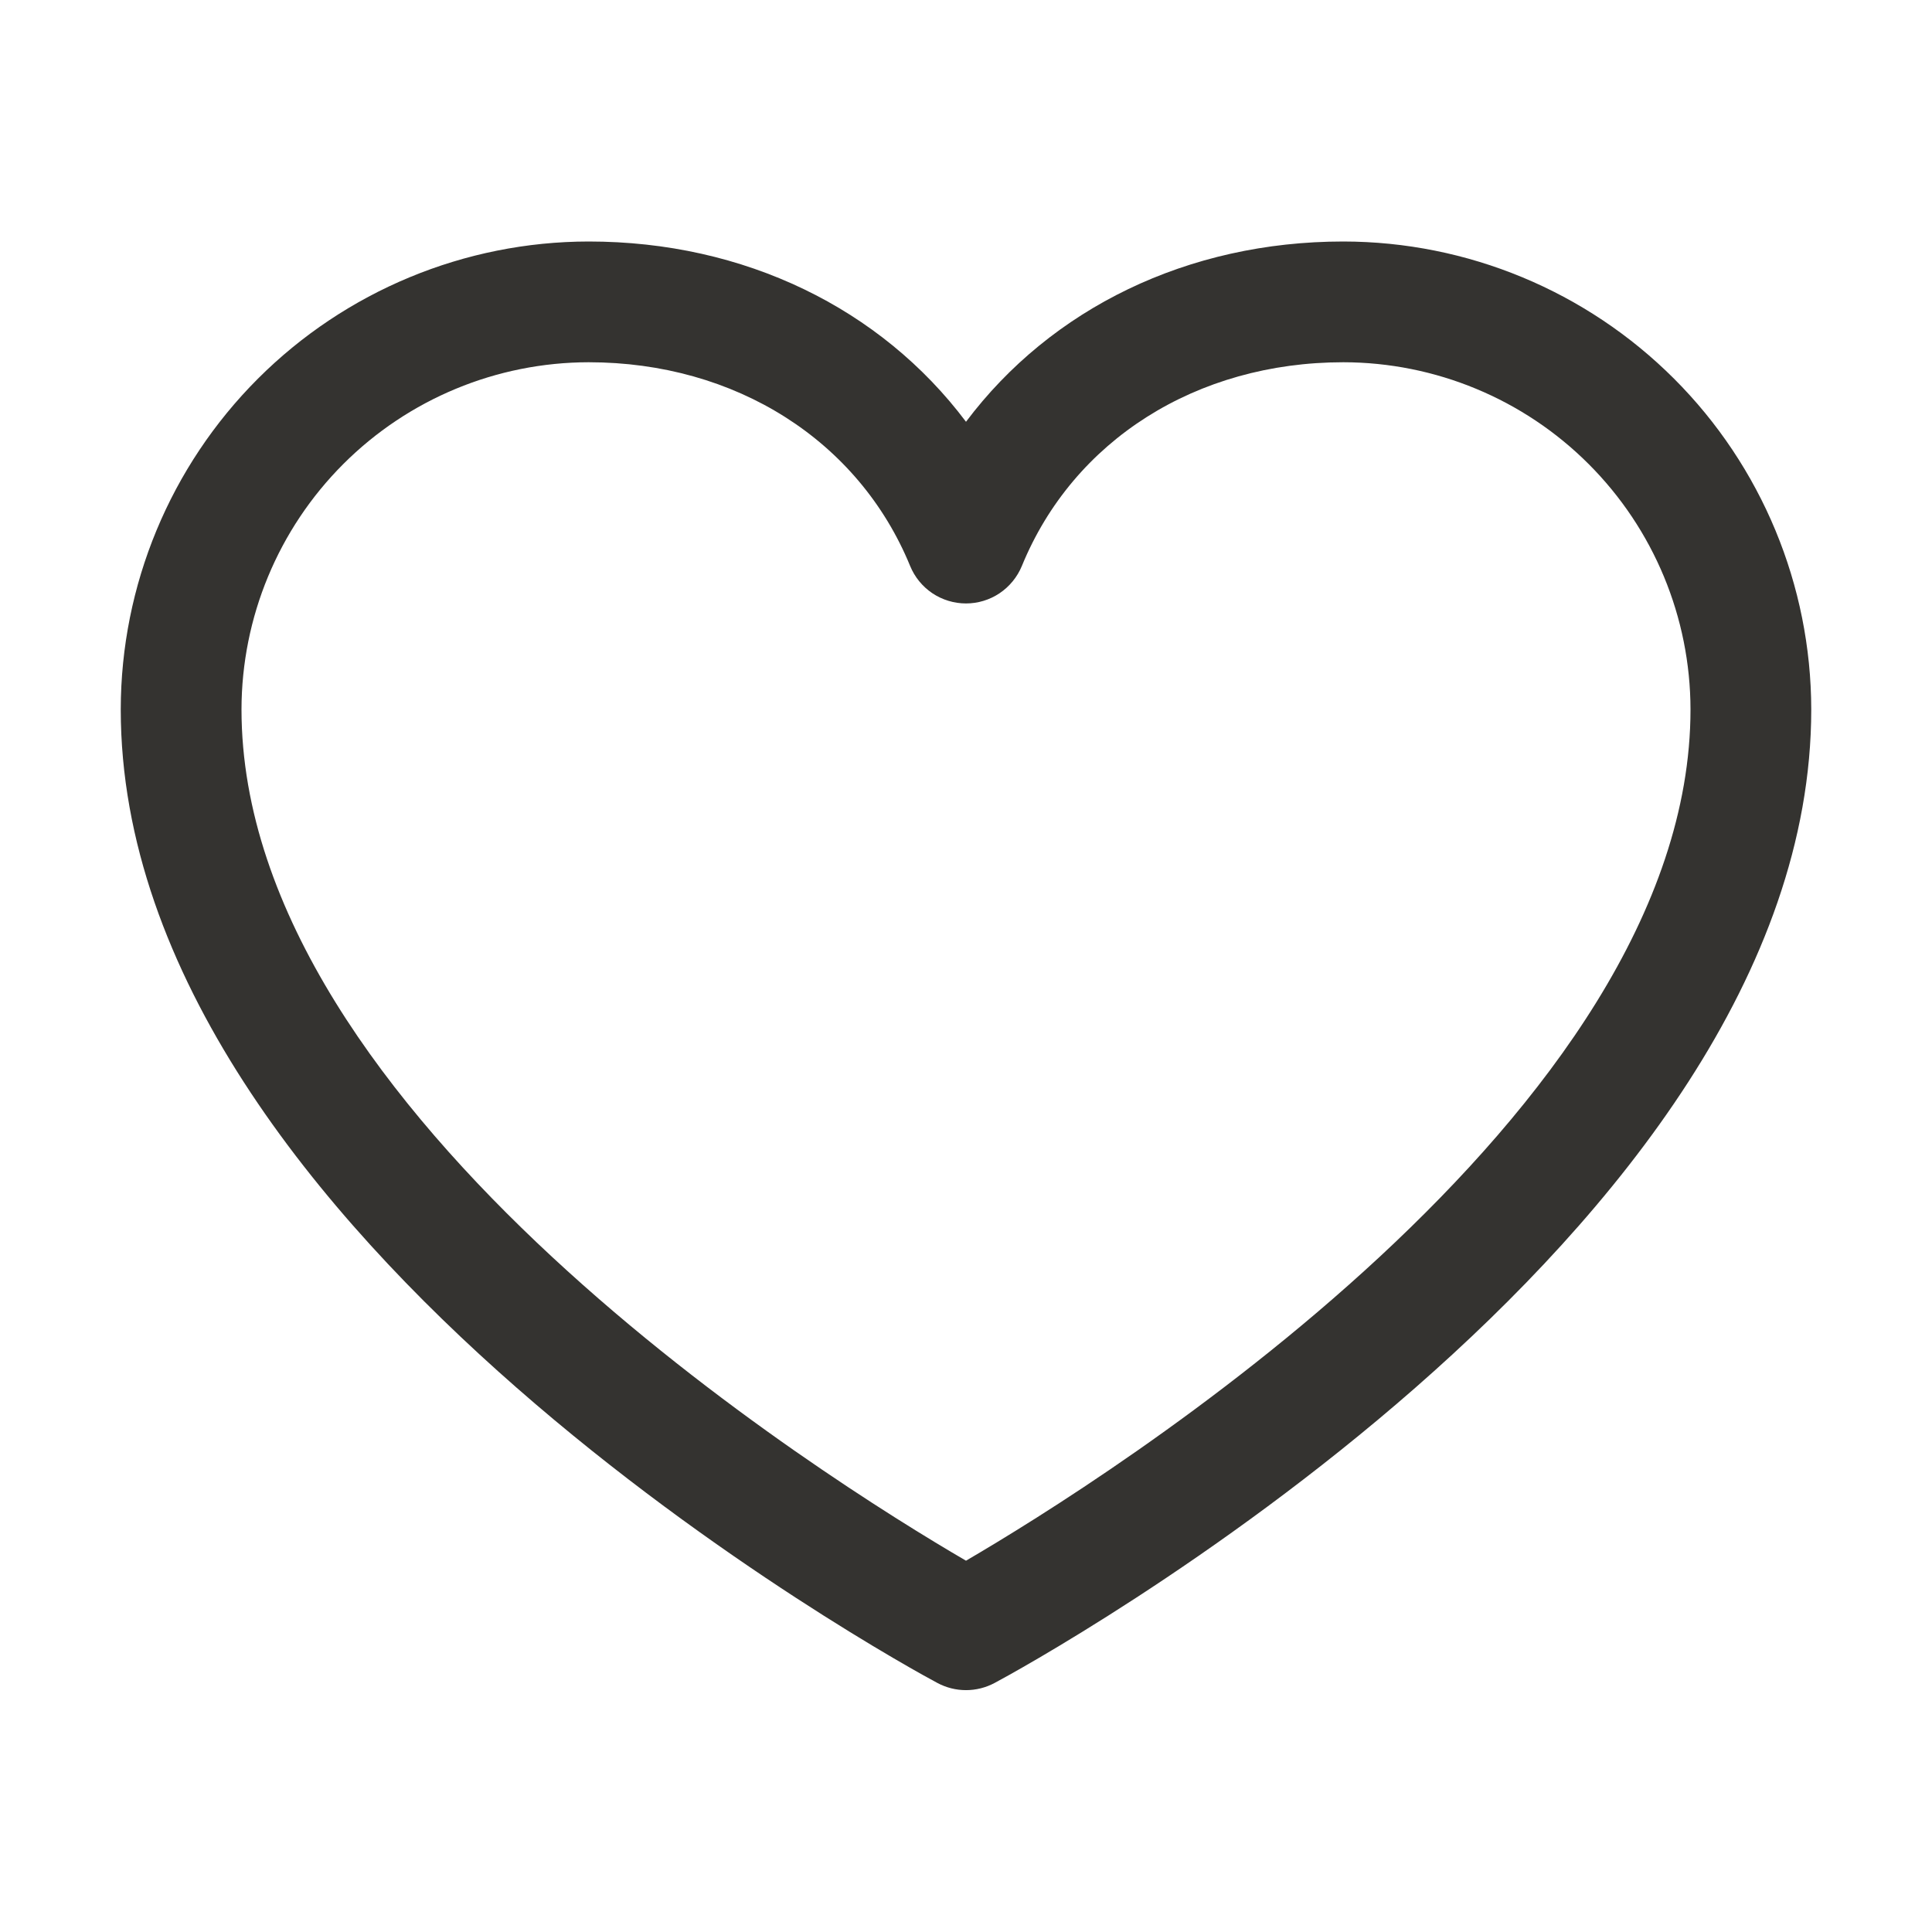 <svg width="32" height="32" viewBox="0 0 32 32" fill="none" xmlns="http://www.w3.org/2000/svg">
<path d="M22.25 4C19.669 4 17.409 5.11 16 6.986C14.591 5.11 12.331 4 9.75 4C7.695 4.002 5.725 4.82 4.272 6.272C2.819 7.725 2.002 9.695 2 11.75C2 20.5 14.973 27.582 15.526 27.875C15.672 27.953 15.834 27.994 16 27.994C16.165 27.994 16.328 27.953 16.474 27.875C17.026 27.582 30 20.5 30 11.75C29.997 9.695 29.18 7.725 27.727 6.272C26.274 4.82 24.305 4.002 22.25 4ZM16 25.85C13.717 24.52 4 18.461 4 11.75C4.002 10.226 4.608 8.764 5.686 7.686C6.764 6.608 8.225 6.002 9.75 6C12.181 6 14.222 7.295 15.075 9.375C15.15 9.558 15.278 9.715 15.443 9.826C15.608 9.936 15.802 9.995 16 9.995C16.198 9.995 16.392 9.936 16.556 9.826C16.721 9.715 16.849 9.558 16.925 9.375C17.777 7.291 19.819 6 22.25 6C23.774 6.002 25.235 6.608 26.313 7.686C27.391 8.764 27.998 10.226 28 11.75C28 18.451 18.28 24.519 16 25.85Z" fill="#343330"/>
</svg>

